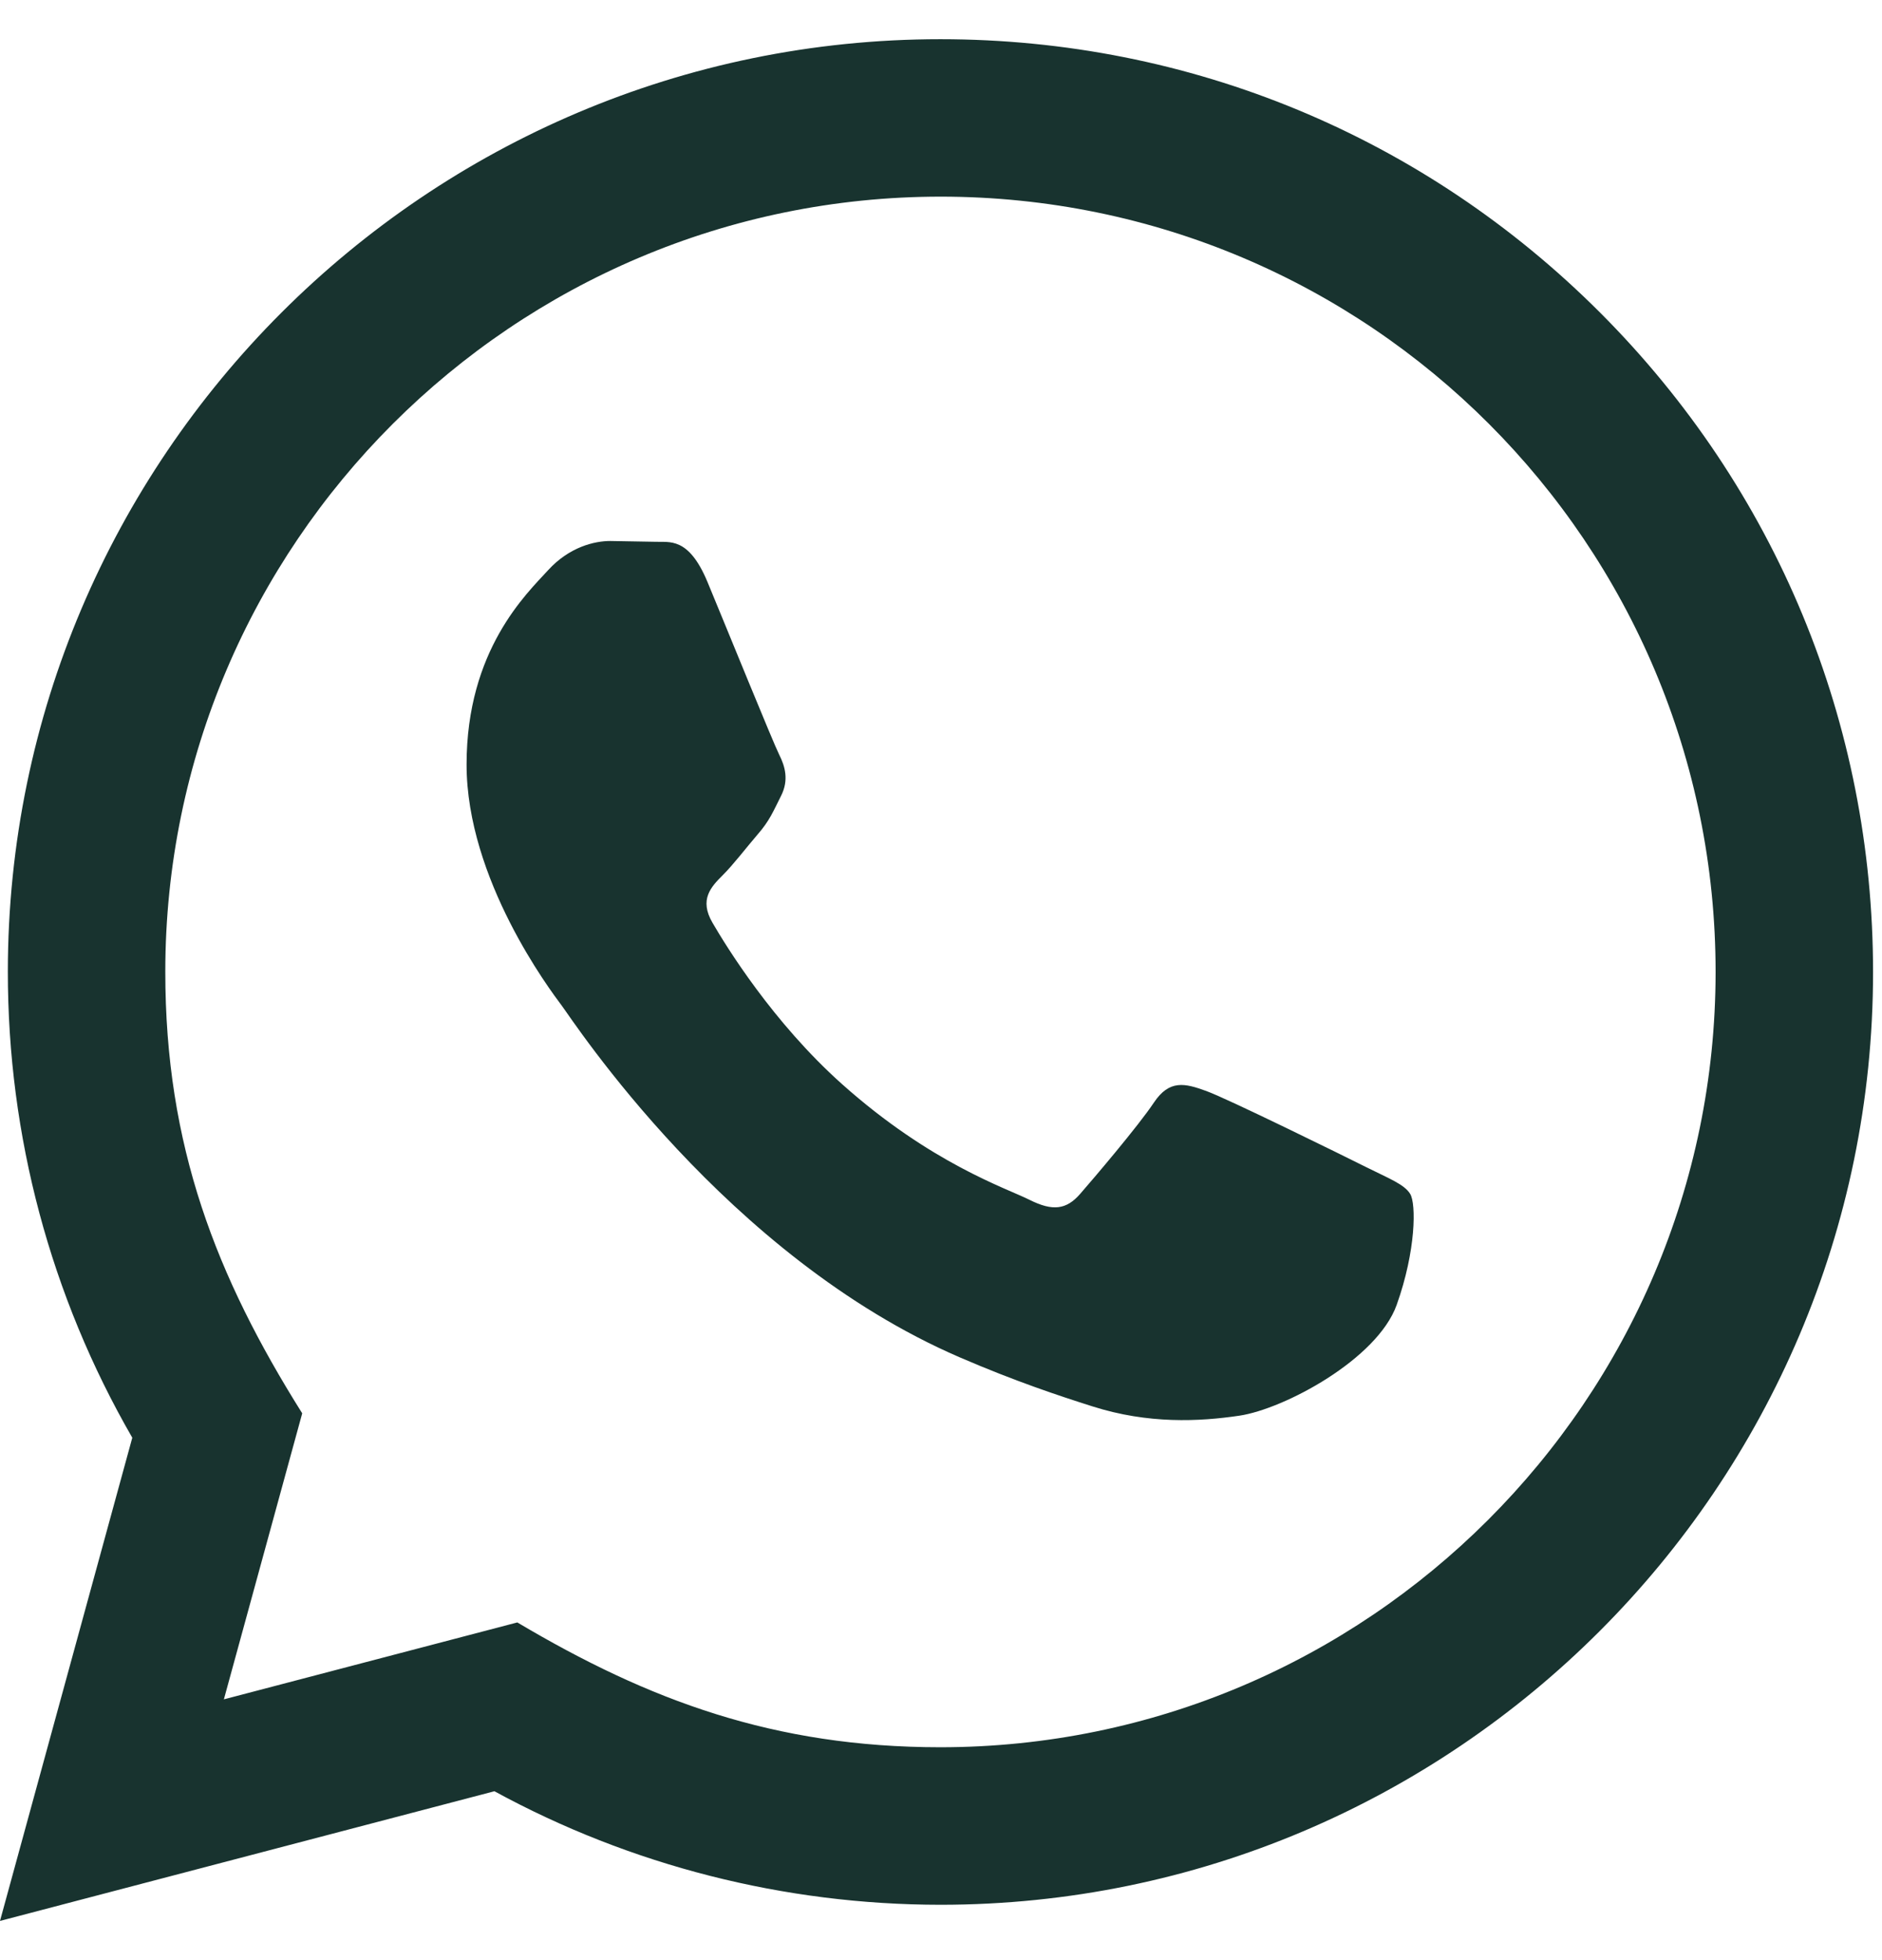 <svg width="24" height="25" viewBox="0 0 24 25" fill="none" xmlns="http://www.w3.org/2000/svg">
<path d="M0 24.5L1.687 18.337C0.646 16.533 0.099 14.488 0.1 12.391C0.103 5.835 5.438 0.5 11.993 0.5C15.174 0.501 18.16 1.74 20.406 3.988C22.651 6.236 23.887 9.224 23.886 12.402C23.883 18.959 18.548 24.294 11.993 24.294C10.003 24.293 8.042 23.794 6.305 22.846L0 24.5ZM6.597 20.693C8.273 21.688 9.873 22.284 11.989 22.285C17.437 22.285 21.875 17.851 21.878 12.4C21.88 6.938 17.463 2.51 11.997 2.508C6.545 2.508 2.11 6.942 2.108 12.392C2.107 14.617 2.759 16.283 3.854 18.026L2.855 21.674L6.597 20.693ZM17.984 15.229C17.91 15.105 17.712 15.031 17.414 14.882C17.117 14.733 15.656 14.014 15.383 13.915C15.111 13.816 14.913 13.766 14.714 14.064C14.516 14.361 13.946 15.031 13.773 15.229C13.6 15.427 13.426 15.452 13.129 15.303C12.832 15.154 11.874 14.841 10.739 13.828C9.856 13.04 9.259 12.067 9.086 11.769C8.913 11.472 9.068 11.311 9.216 11.163C9.35 11.03 9.513 10.816 9.662 10.642C9.813 10.47 9.862 10.346 9.962 10.147C10.061 9.949 10.012 9.775 9.937 9.626C9.862 9.478 9.268 8.015 9.021 7.42C8.779 6.841 8.534 6.919 8.352 6.91L7.782 6.9C7.584 6.9 7.262 6.974 6.99 7.272C6.718 7.57 5.95 8.288 5.95 9.751C5.95 11.214 7.015 12.627 7.163 12.825C7.312 13.023 9.258 16.025 12.239 17.312C12.948 17.618 13.502 17.801 13.933 17.938C14.645 18.164 15.293 18.132 15.805 18.056C16.376 17.971 17.563 17.337 17.811 16.643C18.059 15.948 18.059 15.353 17.984 15.229Z" fill="#18332F"/>
</svg>
